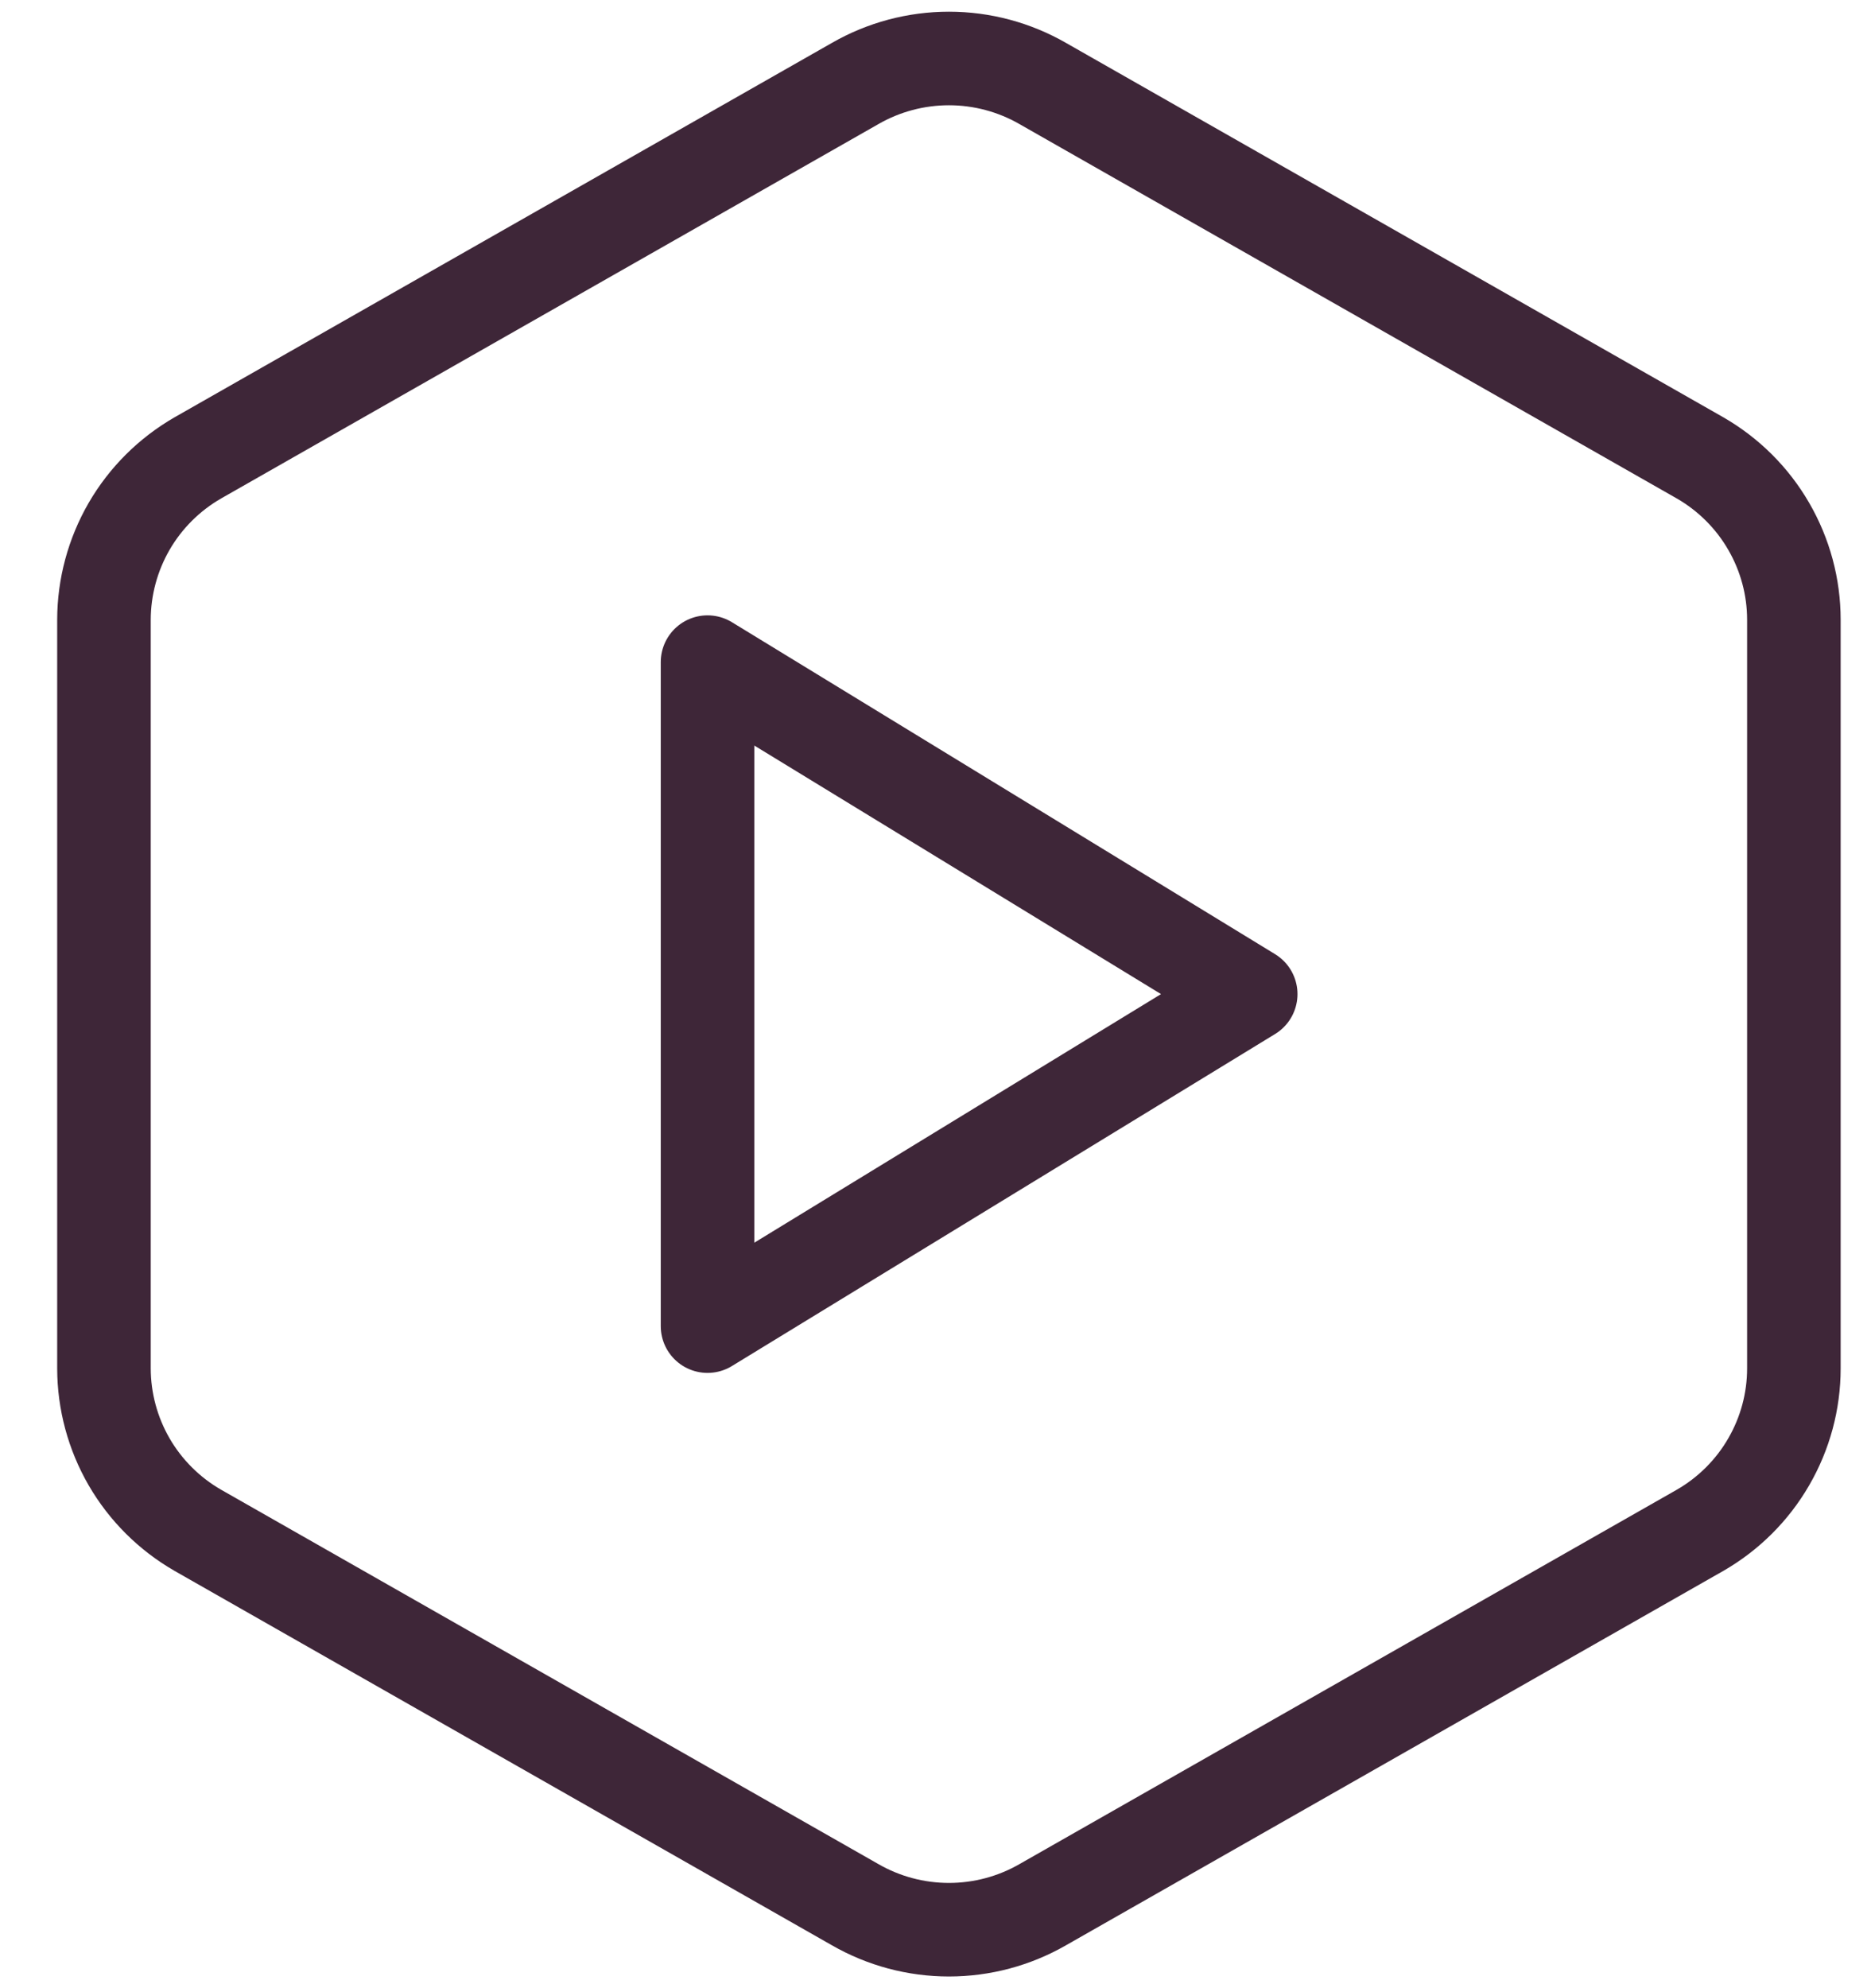 <?xml version="1.0" encoding="UTF-8"?> <svg xmlns="http://www.w3.org/2000/svg" width="32" height="34" viewBox="0 0 32 34" fill="none"><path d="M12.101 11.323L21.391 17L12.101 22.678V11.323Z" stroke="#3E2638" stroke-width="1.6" stroke-linecap="round" stroke-linejoin="round"></path><path d="M30.681 23.401V10.599C30.681 10.037 30.532 9.486 30.25 9C29.969 8.514 29.564 8.111 29.076 7.83L17.836 1.429C17.348 1.148 16.794 1 16.23 1C15.666 1 15.112 1.148 14.624 1.429L3.384 7.83C2.896 8.111 2.491 8.514 2.209 9C1.928 9.486 1.779 10.037 1.778 10.599V23.401C1.779 23.963 1.928 24.514 2.209 25C2.491 25.486 2.896 25.889 3.384 26.17L14.624 32.571C15.112 32.852 15.666 33 16.23 33C16.794 33 17.348 32.852 17.836 32.571L29.076 26.17C29.564 25.889 29.969 25.486 30.25 25C30.532 24.514 30.681 23.963 30.681 23.401Z" stroke="#3E2638" stroke-width="1.6" stroke-linecap="round" stroke-linejoin="round"></path></svg> 